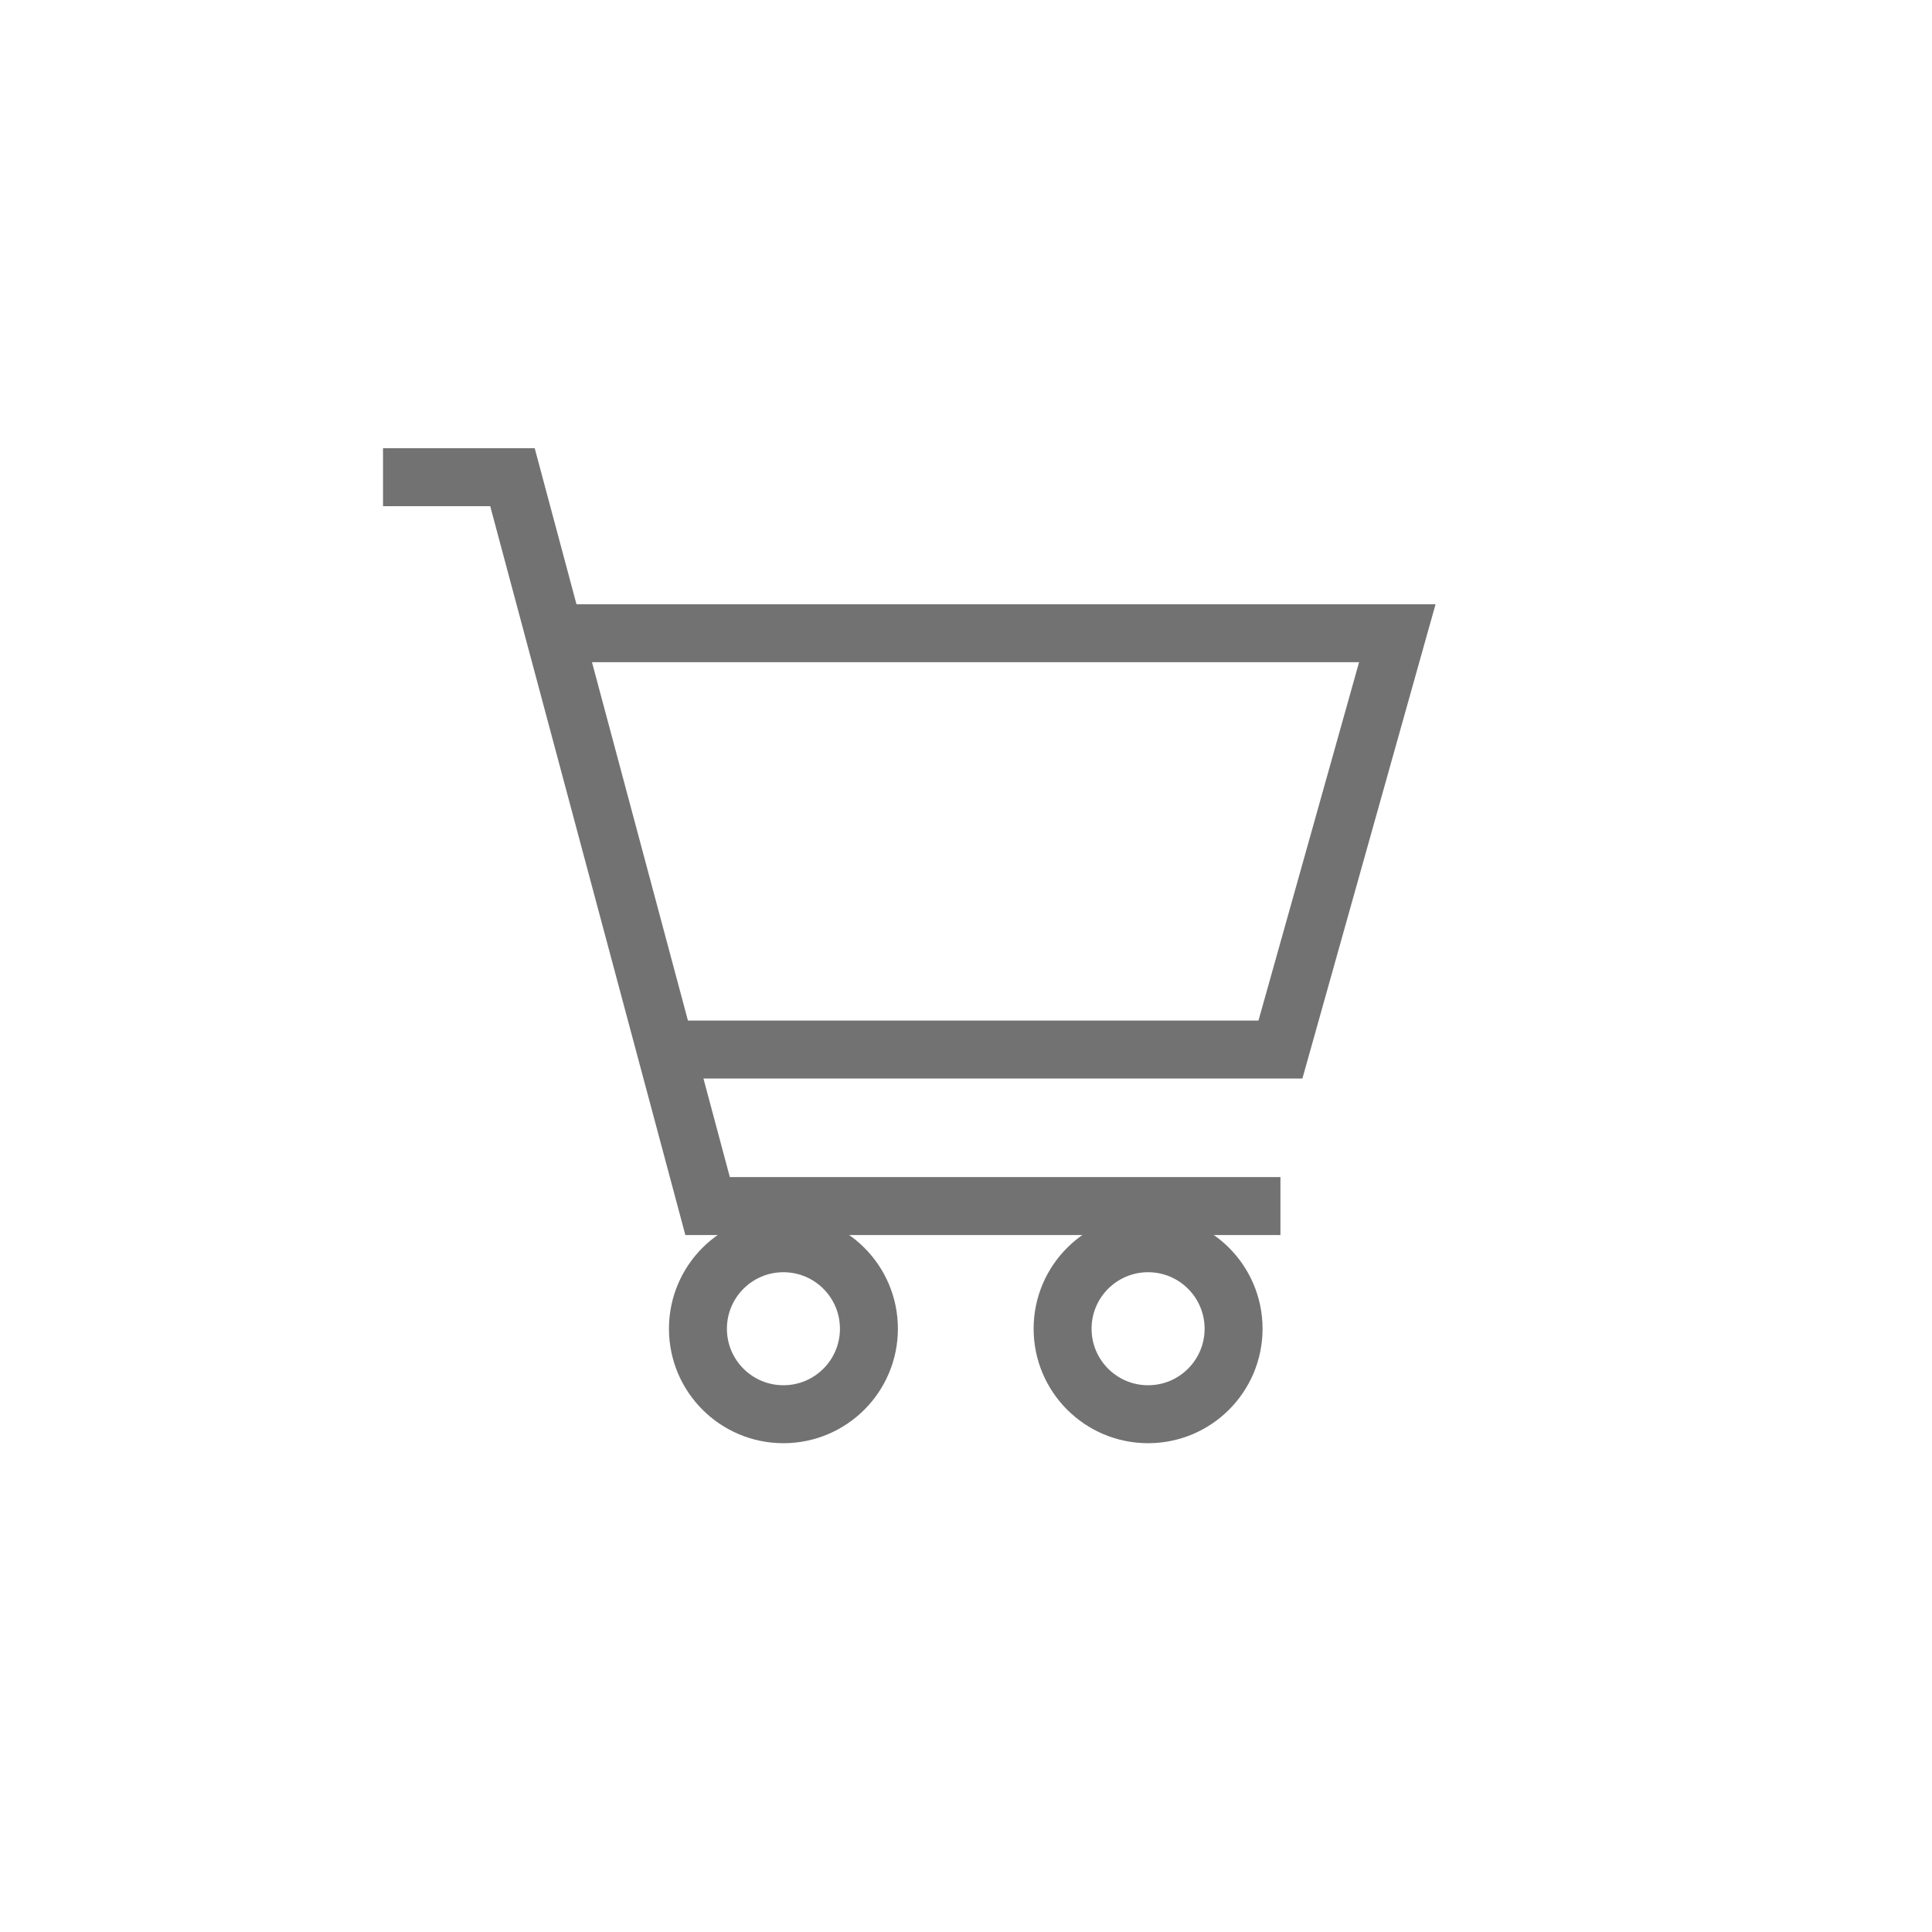 <svg xmlns="http://www.w3.org/2000/svg" viewBox="0 0 40 40"><defs><style>.a,.b{fill:none;stroke:#727272;}.a{stroke-miterlimit:10;stroke-width:1.2px;}.b{stroke-miterlimit:17;stroke-width:1.2px;}</style></defs><title>basket</title><circle class="a" cx="16.22" cy="27.51" r="1.77"/><circle class="a" cx="23.77" cy="27.51" r="1.77"/><polyline class="a" points="7.93 9.88 10.61 9.88 14.65 24.97 26.51 24.97"/><polyline class="b" points="13.57 21.73 26.51 21.73 28.93 13.11 11.47 13.11"/></svg>